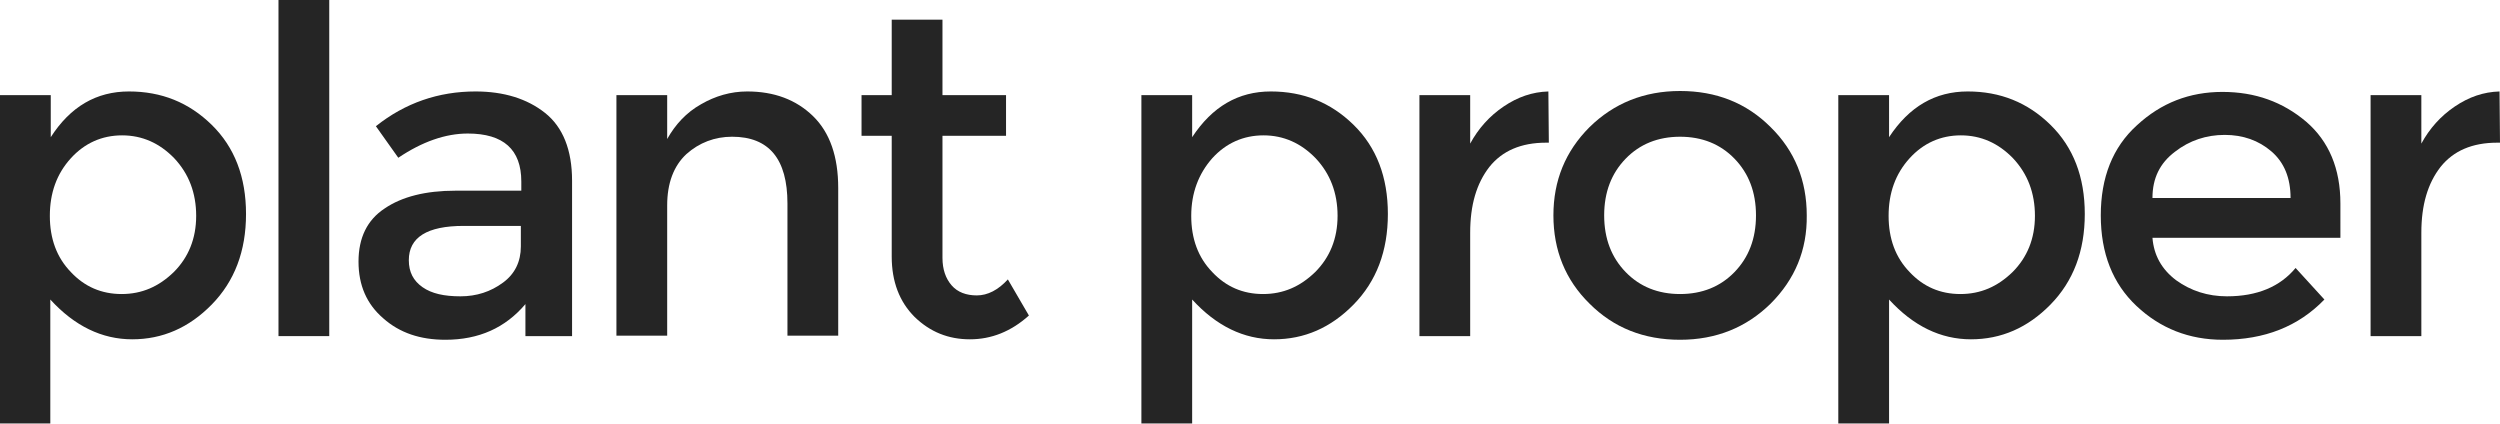 <?xml version="1.0" encoding="utf-8"?>
<!-- Generator: Adobe Illustrator 24.0.2, SVG Export Plug-In . SVG Version: 6.00 Build 0)  -->
<svg version="1.1" id="Layer_1" xmlns="http://www.w3.org/2000/svg" xmlns:xlink="http://www.w3.org/1999/xlink" x="0px" y="0px"
	 viewBox="0 0 546.7 92.7" style="enable-background:new 0 0 546.7 92.7;" xml:space="preserve">
<style type="text/css">
	.st0{fill:#252525;}
</style>
<g>
	<g>
		<path class="st0" d="M28.2,20c7.1,0,13.1,2.4,18.1,7.3c5,4.9,7.5,11.4,7.5,19.5s-2.5,14.7-7.5,19.8c-5,5.1-10.8,7.6-17.4,7.6
			s-12.6-2.9-17.9-8.7v27.1H0V20.8h11.1V30C15.4,23.3,21.1,20,28.2,20z M10.9,47.2c0,5,1.5,9.1,4.6,12.3c3,3.2,6.7,4.8,11.1,4.8
			c4.4,0,8.1-1.6,11.4-4.8c3.2-3.2,4.9-7.3,4.9-12.3c0-5-1.6-9.2-4.8-12.6c-3.2-3.3-7-5-11.4-5c-4.4,0-8.2,1.7-11.2,5
			C12.4,38,10.9,42.2,10.9,47.2z"/>
		<path class="st0" d="M72,73.5H60.9V0H72V73.5z"/>
		<path class="st0" d="M125,73.5h-10.1v-7c-4.4,5.2-10.2,7.8-17.5,7.8c-5.5,0-10-1.5-13.6-4.7c-3.6-3.1-5.4-7.2-5.4-12.4
			c0-5.2,1.9-9.1,5.7-11.6c3.8-2.6,9-3.9,15.5-3.9H114v-2c0-7-3.9-10.5-11.7-10.5c-4.9,0-10,1.8-15.2,5.3l-4.9-6.9
			c6.4-5.1,13.7-7.6,21.8-7.6c6.2,0,11.3,1.6,15.2,4.7c3.9,3.1,5.9,8.1,5.9,14.8V73.5z M113.9,53.9v-4.5h-12.5c-8,0-12,2.5-12,7.5
			c0,2.6,1,4.5,3,5.9c2,1.4,4.7,2,8.3,2c3.5,0,6.6-1,9.3-3C112.6,59.9,113.9,57.2,113.9,53.9z"/>
		<path class="st0" d="M145.9,44.9v28.5h-11.1V20.8h11.1v9.6c1.8-3.2,4.2-5.8,7.4-7.6c3.1-1.8,6.5-2.8,10.1-2.8
			c5.9,0,10.7,1.8,14.4,5.4c3.7,3.6,5.5,8.9,5.5,15.7v32.3h-11.1V44.5c0-9.7-4-14.6-12.1-14.6c-3.8,0-7.2,1.3-10,3.8
			C147.3,36.3,145.9,40.1,145.9,44.9z"/>
		<path class="st0" d="M206.1,29.7v26.7c0,2.5,0.7,4.5,2,6c1.3,1.5,3.2,2.2,5.5,2.2c2.4,0,4.7-1.2,6.8-3.5L225,69
			c-3.9,3.5-8.2,5.2-12.9,5.2c-4.7,0-8.7-1.6-12.1-4.9c-3.3-3.3-5-7.7-5-13.2V29.7h-6.6v-8.9h6.6V4.3h11.1v16.5H220v8.9H206.1z"/>
		<path class="st0" d="M277.9,20c7.1,0,13.1,2.4,18.1,7.3c5,4.9,7.5,11.4,7.5,19.5S301,61.5,296,66.6c-5,5.1-10.8,7.6-17.4,7.6
			c-6.6,0-12.6-2.9-17.9-8.7v27.1h-11.1V20.8h11.1V30C265.1,23.3,270.8,20,277.9,20z M260.5,47.2c0,5,1.5,9.1,4.6,12.3
			c3,3.2,6.7,4.8,11.1,4.8c4.4,0,8.1-1.6,11.4-4.8c3.2-3.2,4.9-7.3,4.9-12.3c0-5-1.6-9.2-4.8-12.6c-3.2-3.3-7-5-11.4-5
			c-4.4,0-8.2,1.7-11.2,5C262.1,38,260.5,42.2,260.5,47.2z"/>
		<path class="st0" d="M338.1,31.2c-5.5,0-9.6,1.8-12.4,5.3c-2.8,3.6-4.2,8.3-4.2,14.4v22.6h-11.1V20.8h11.1v10.6
			c1.8-3.3,4.2-6,7.3-8.1c3.1-2.1,6.3-3.2,9.8-3.3l0.1,11.2C338.5,31.2,338.3,31.2,338.1,31.2z"/>
		<path class="st0" d="M387.2,66.4c-5.3,5.2-11.9,7.9-19.8,7.9c-7.9,0-14.5-2.6-19.8-7.9c-5.3-5.2-7.9-11.7-7.9-19.3
			c0-7.6,2.6-14,7.9-19.3c5.3-5.2,11.9-7.9,19.8-7.9c7.9,0,14.5,2.6,19.8,7.9c5.3,5.2,7.9,11.7,7.9,19.3
			C395.2,54.7,392.5,61.1,387.2,66.4z M355.5,59.5c3.1,3.2,7.1,4.8,11.9,4.8s8.8-1.6,11.9-4.8c3.1-3.2,4.7-7.3,4.7-12.4
			c0-5.1-1.6-9.2-4.7-12.4c-3.1-3.2-7.1-4.8-11.9-4.8s-8.8,1.6-11.9,4.8c-3.1,3.2-4.7,7.3-4.7,12.4
			C350.8,52.2,352.4,56.3,355.5,59.5z"/>
		<path class="st0" d="M430.3,20c7.1,0,13.1,2.4,18.1,7.3c5,4.9,7.5,11.4,7.5,19.5s-2.5,14.7-7.5,19.8c-5,5.1-10.8,7.6-17.4,7.6
			c-6.6,0-12.6-2.9-17.9-8.7v27.1h-11.1V20.8h11.1V30C417.5,23.3,423.2,20,430.3,20z M413,47.2c0,5,1.5,9.1,4.6,12.3
			c3,3.2,6.7,4.8,11.1,4.8s8.1-1.6,11.4-4.8c3.2-3.2,4.9-7.3,4.9-12.3c0-5-1.6-9.2-4.8-12.6c-3.2-3.3-7-5-11.4-5
			c-4.4,0-8.2,1.7-11.2,5C414.5,38,413,42.2,413,47.2z"/>
		<path class="st0" d="M512,52h-41.3c0.3,3.8,2,6.9,5.2,9.3c3.2,2.3,6.9,3.5,11.1,3.5c6.6,0,11.6-2.1,15-6.2l6.3,6.9
			c-5.7,5.9-13.1,8.8-22.2,8.8c-7.4,0-13.7-2.5-18.9-7.4c-5.2-4.9-7.8-11.5-7.8-19.8c0-8.3,2.6-14.9,7.9-19.7
			c5.3-4.9,11.5-7.3,18.7-7.3c7.2,0,13.2,2.2,18.3,6.5c5,4.3,7.5,10.3,7.5,17.9V52z M470.7,43.3h30.2c0-4.4-1.4-7.8-4.2-10.2
			c-2.8-2.4-6.2-3.6-10.2-3.6s-7.7,1.2-10.9,3.7C472.3,35.7,470.7,39,470.7,43.3z"/>
		<path class="st0" d="M546.1,31.2c-5.5,0-9.6,1.8-12.4,5.3c-2.8,3.6-4.2,8.3-4.2,14.4v22.6h-11.1V20.8h11.1v10.6
			c1.8-3.3,4.2-6,7.3-8.1c3.1-2.1,6.3-3.2,9.8-3.3l0.1,11.2C546.5,31.2,546.3,31.2,546.1,31.2z"/>
	</g>
</g>
</svg>

